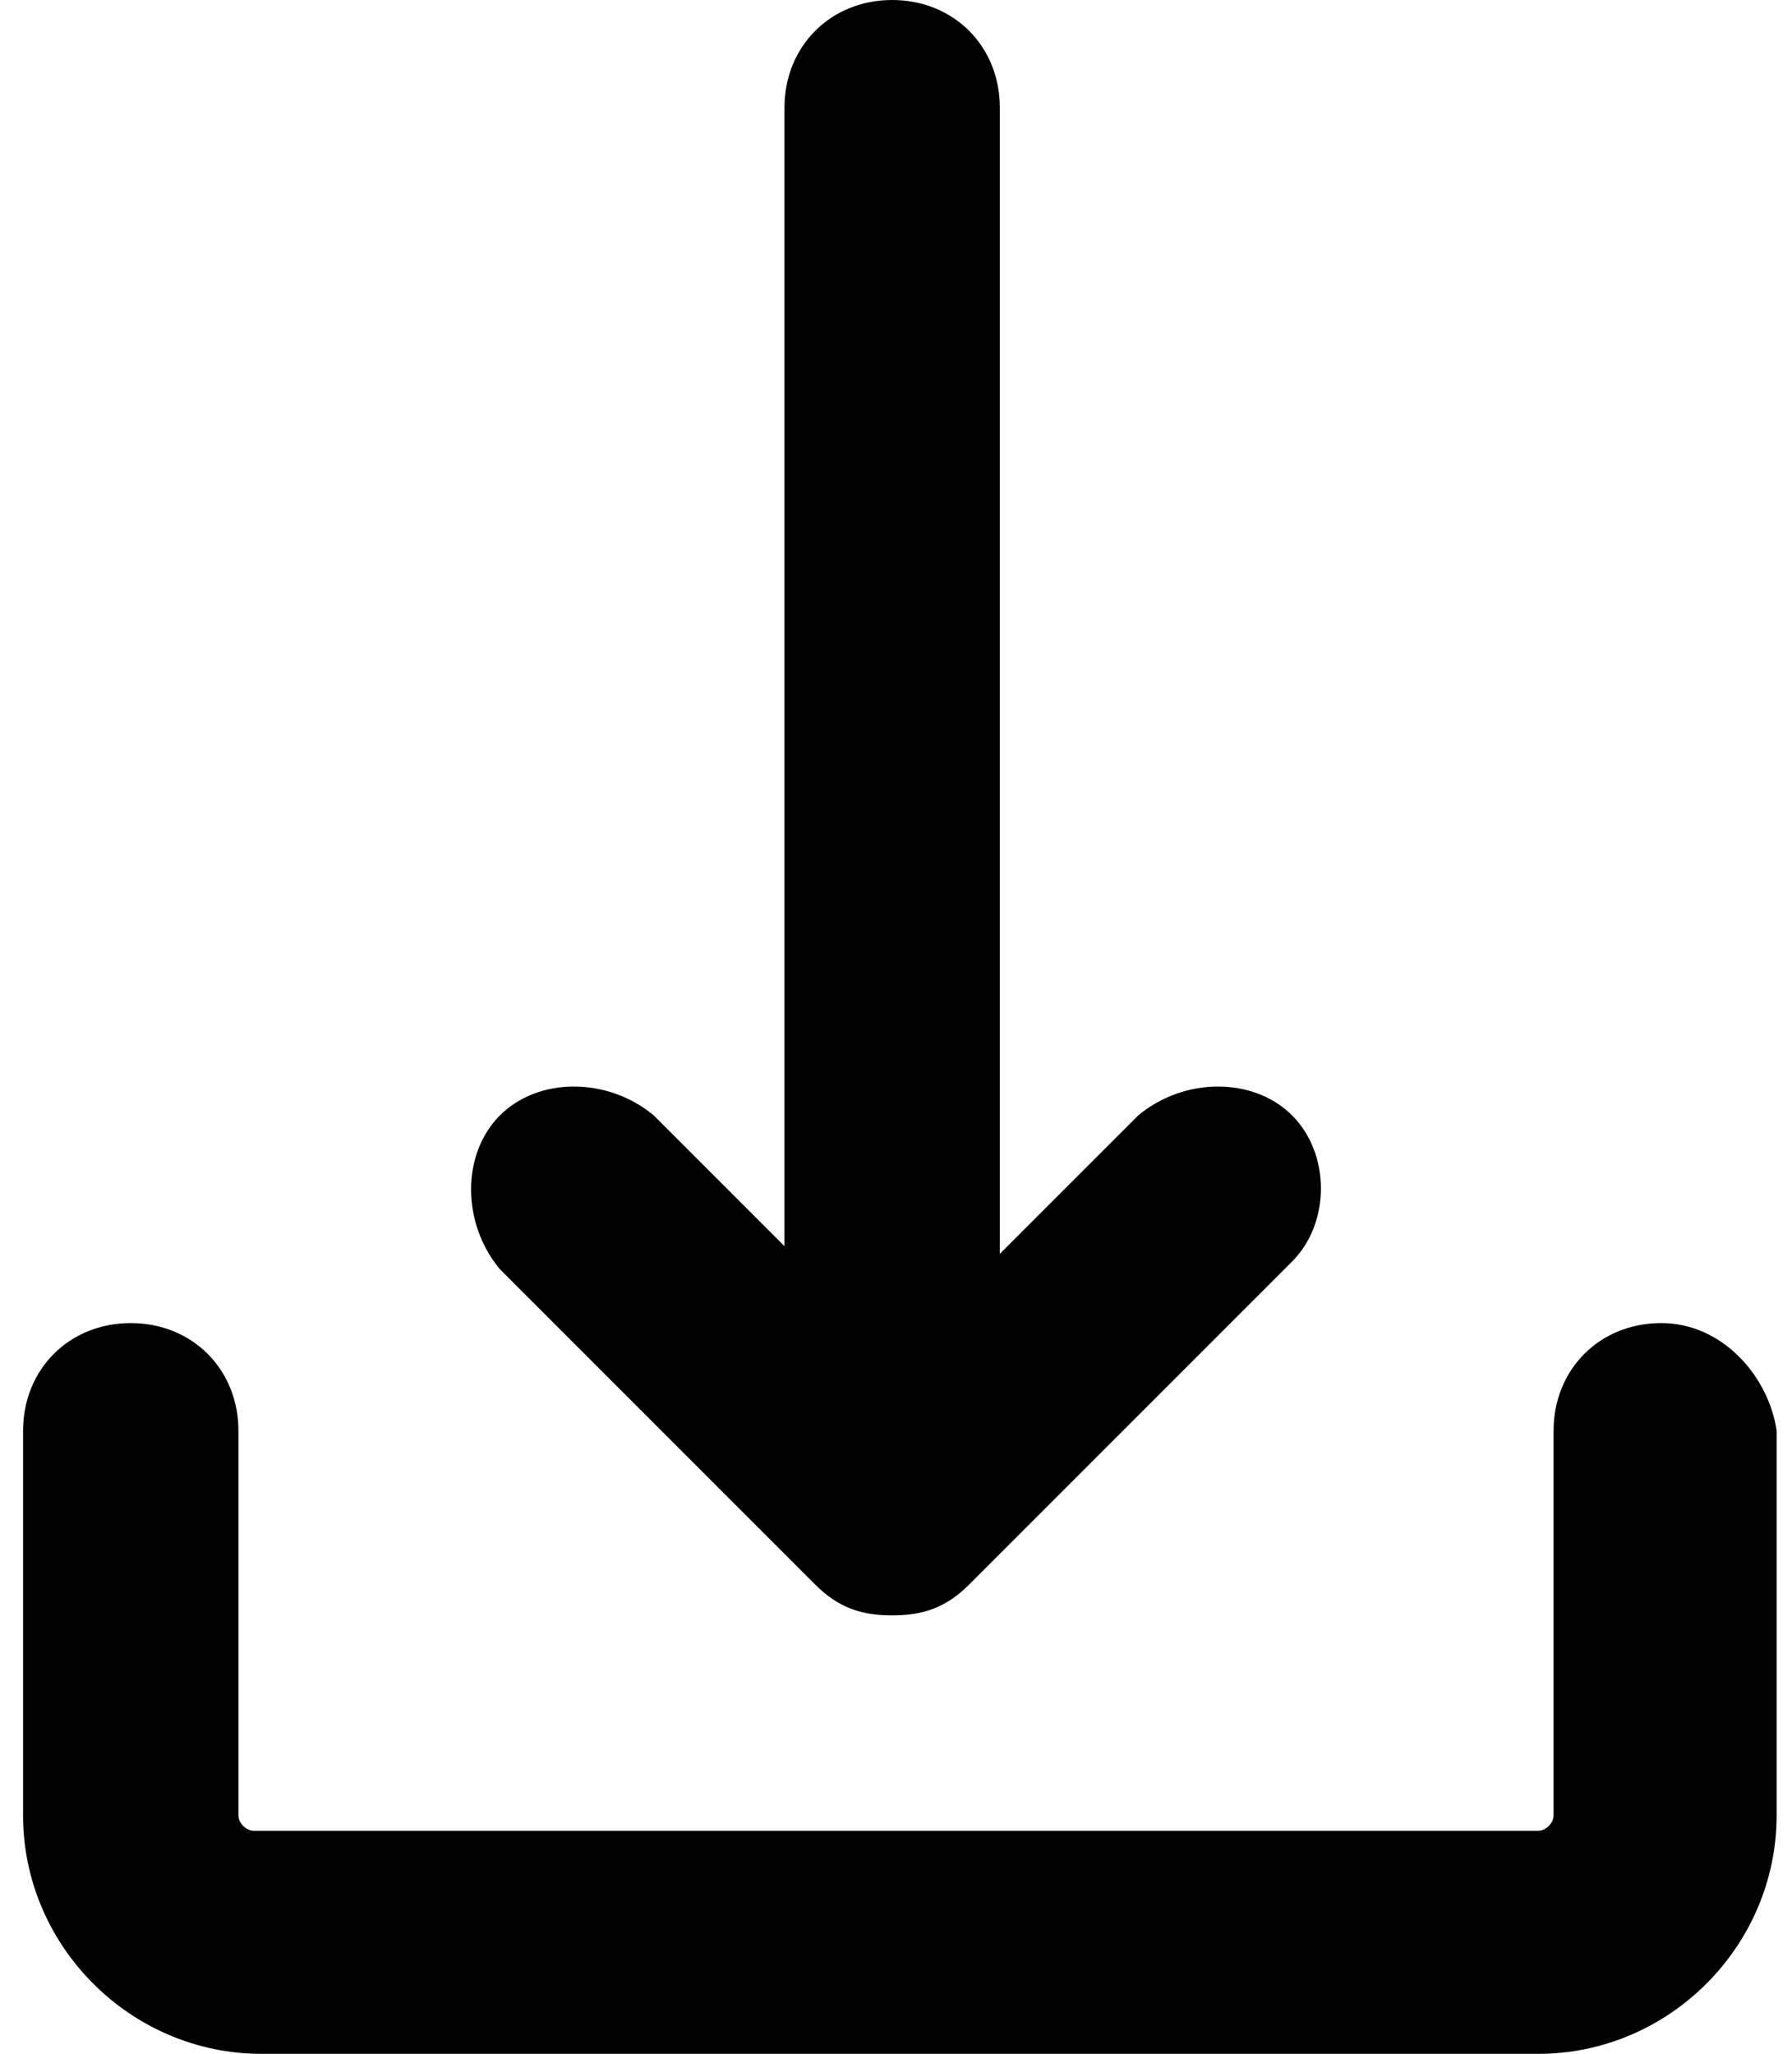 <?xml version="1.0" encoding="utf-8"?>
<!-- Generator: Adobe Illustrator 24.2.1, SVG Export Plug-In . SVG Version: 6.00 Build 0)  -->
<svg version="1.1" id="Calque_1" xmlns="http://www.w3.org/2000/svg" xmlns:xlink="http://www.w3.org/1999/xlink" x="0px" y="0px" viewBox="0 0 23.3 26.7" style="enable-background:new 0 0 23.3 26.7;" xml:space="preserve" class="svg-download" >
	<g>
		<path d="M21.6,17.2c-0.8,0-1.4,0.6-1.4,1.4v5c0,0.1-0.1,0.2-0.2,0.2H3.3c-0.1,0-0.2-0.1-0.2-0.2v-5
			c0-0.8-0.6-1.4-1.4-1.4s-1.4,0.6-1.4,1.4v5c0,1.7,1.4,3.1,3.1,3.1h16.6c1.7,0,3.1-1.4,3.1-3.1v-5C23,17.9,22.4,17.2,21.6,17.2z"/>
		<path d="M16.8,14.5L16.8,14.5c-0.5-0.5-1.4-0.5-2,0L13,16.3V1.4C13,0.6,12.4,0,11.6,0s-1.4,0.6-1.4,1.4v14.8l-1.7-1.7
			c-0.6-0.5-1.5-0.5-2,0c-0.5,0.5-0.5,1.4,0,2l4.1,4.1c0.3,0.3,0.6,0.4,1,0.4c0.4,0,0.7-0.1,1-0.4l4.2-4.2
			C17.3,15.9,17.3,15,16.8,14.5z"/>
	</g>
</svg>
